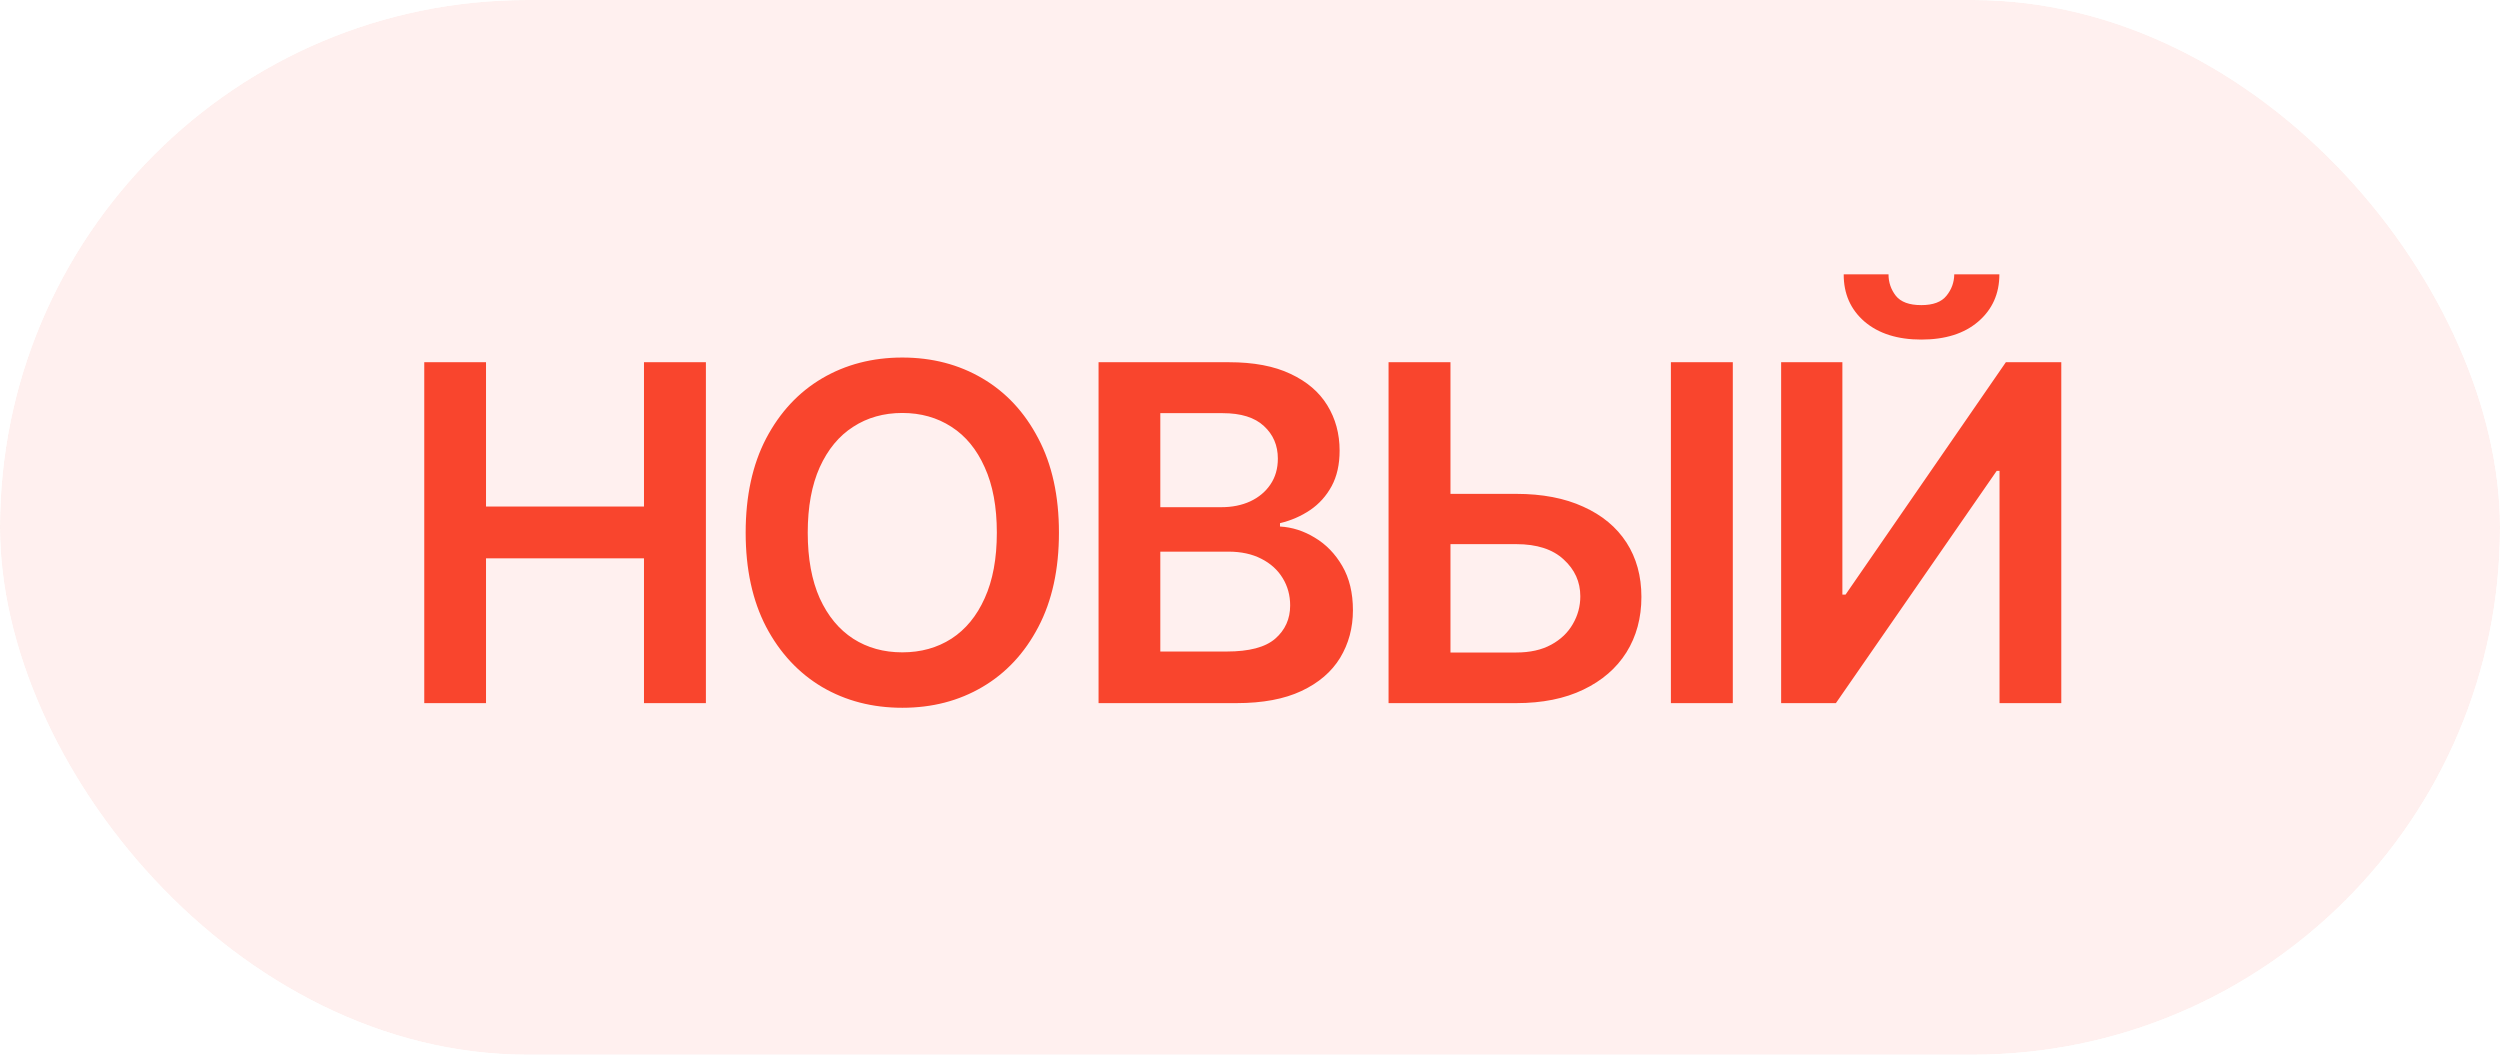 <?xml version="1.0" encoding="UTF-8"?> <svg xmlns="http://www.w3.org/2000/svg" width="64" height="27" viewBox="0 0 64 27" fill="none"><g clip-path="url(#clip0_2117_2437)"><path d="M10.861 18V9.273H12.442V12.967H16.486V9.273H18.071V18H16.486V14.293H12.442V18H10.861ZM27.109 13.636C27.109 14.577 26.933 15.382 26.58 16.053C26.231 16.72 25.754 17.232 25.149 17.587C24.546 17.942 23.863 18.119 23.099 18.119C22.335 18.119 21.65 17.942 21.045 17.587C20.443 17.229 19.965 16.716 19.613 16.048C19.264 15.378 19.089 14.574 19.089 13.636C19.089 12.696 19.264 11.892 19.613 11.224C19.965 10.554 20.443 10.041 21.045 9.686C21.65 9.331 22.335 9.153 23.099 9.153C23.863 9.153 24.546 9.331 25.149 9.686C25.754 10.041 26.231 10.554 26.58 11.224C26.933 11.892 27.109 12.696 27.109 13.636ZM25.519 13.636C25.519 12.974 25.416 12.416 25.208 11.962C25.004 11.504 24.72 11.159 24.356 10.926C23.992 10.69 23.573 10.572 23.099 10.572C22.624 10.572 22.205 10.69 21.842 10.926C21.478 11.159 21.193 11.504 20.985 11.962C20.781 12.416 20.678 12.974 20.678 13.636C20.678 14.298 20.781 14.858 20.985 15.315C21.193 15.77 21.478 16.115 21.842 16.351C22.205 16.584 22.624 16.7 23.099 16.7C23.573 16.7 23.992 16.584 24.356 16.351C24.72 16.115 25.004 15.77 25.208 15.315C25.416 14.858 25.519 14.298 25.519 13.636ZM28.123 18V9.273H31.464C32.095 9.273 32.619 9.372 33.037 9.571C33.457 9.767 33.771 10.036 33.979 10.376C34.189 10.717 34.294 11.104 34.294 11.536C34.294 11.891 34.226 12.195 34.089 12.447C33.953 12.697 33.77 12.901 33.54 13.057C33.309 13.213 33.052 13.325 32.768 13.393V13.479C33.078 13.496 33.375 13.591 33.659 13.764C33.946 13.935 34.18 14.176 34.362 14.489C34.544 14.801 34.635 15.179 34.635 15.622C34.635 16.074 34.525 16.48 34.307 16.841C34.088 17.199 33.758 17.482 33.318 17.689C32.878 17.896 32.324 18 31.656 18H28.123ZM29.704 16.679H31.405C31.979 16.679 32.392 16.57 32.645 16.351C32.9 16.129 33.028 15.845 33.028 15.499C33.028 15.24 32.964 15.007 32.837 14.8C32.709 14.589 32.527 14.425 32.291 14.305C32.055 14.183 31.774 14.122 31.447 14.122H29.704V16.679ZM29.704 12.984H31.268C31.541 12.984 31.787 12.935 32.006 12.835C32.224 12.733 32.396 12.589 32.521 12.405C32.649 12.217 32.713 11.996 32.713 11.74C32.713 11.402 32.594 11.124 32.355 10.905C32.119 10.686 31.768 10.577 31.302 10.577H29.704V12.984ZM36.6 12.643H38.816C39.483 12.643 40.056 12.753 40.533 12.972C41.013 13.188 41.381 13.493 41.637 13.888C41.892 14.283 42.02 14.747 42.02 15.281C42.02 15.818 41.892 16.291 41.637 16.7C41.381 17.107 41.013 17.425 40.533 17.655C40.056 17.885 39.483 18 38.816 18H35.547V9.273H37.132V16.704H38.816C39.168 16.704 39.466 16.638 39.711 16.504C39.955 16.371 40.139 16.195 40.264 15.976C40.392 15.757 40.456 15.52 40.456 15.264C40.456 14.895 40.314 14.581 40.03 14.322C39.749 14.061 39.344 13.93 38.816 13.93H36.6V12.643ZM44.36 9.273V18H42.775V9.273H44.36ZM45.597 9.273H47.165V15.222H47.246L51.35 9.273H52.769V18H51.188V12.055H51.115L46.999 18H45.597V9.273ZM50.029 7.023H51.184C51.184 7.52 51.003 7.923 50.642 8.233C50.285 8.54 49.799 8.693 49.185 8.693C48.577 8.693 48.093 8.54 47.732 8.233C47.374 7.923 47.197 7.52 47.199 7.023H48.346C48.346 7.227 48.408 7.411 48.533 7.572C48.661 7.732 48.878 7.811 49.185 7.811C49.486 7.811 49.701 7.732 49.829 7.572C49.959 7.413 50.026 7.23 50.029 7.023Z" fill="#F9452D"></path><g opacity="0.08"><rect width="64" height="27" fill="#F9452D"></rect></g></g><defs><clipPath id="clip0_2117_2437"><rect width="64" height="27" rx="13.5" fill="white"></rect></clipPath></defs></svg> 